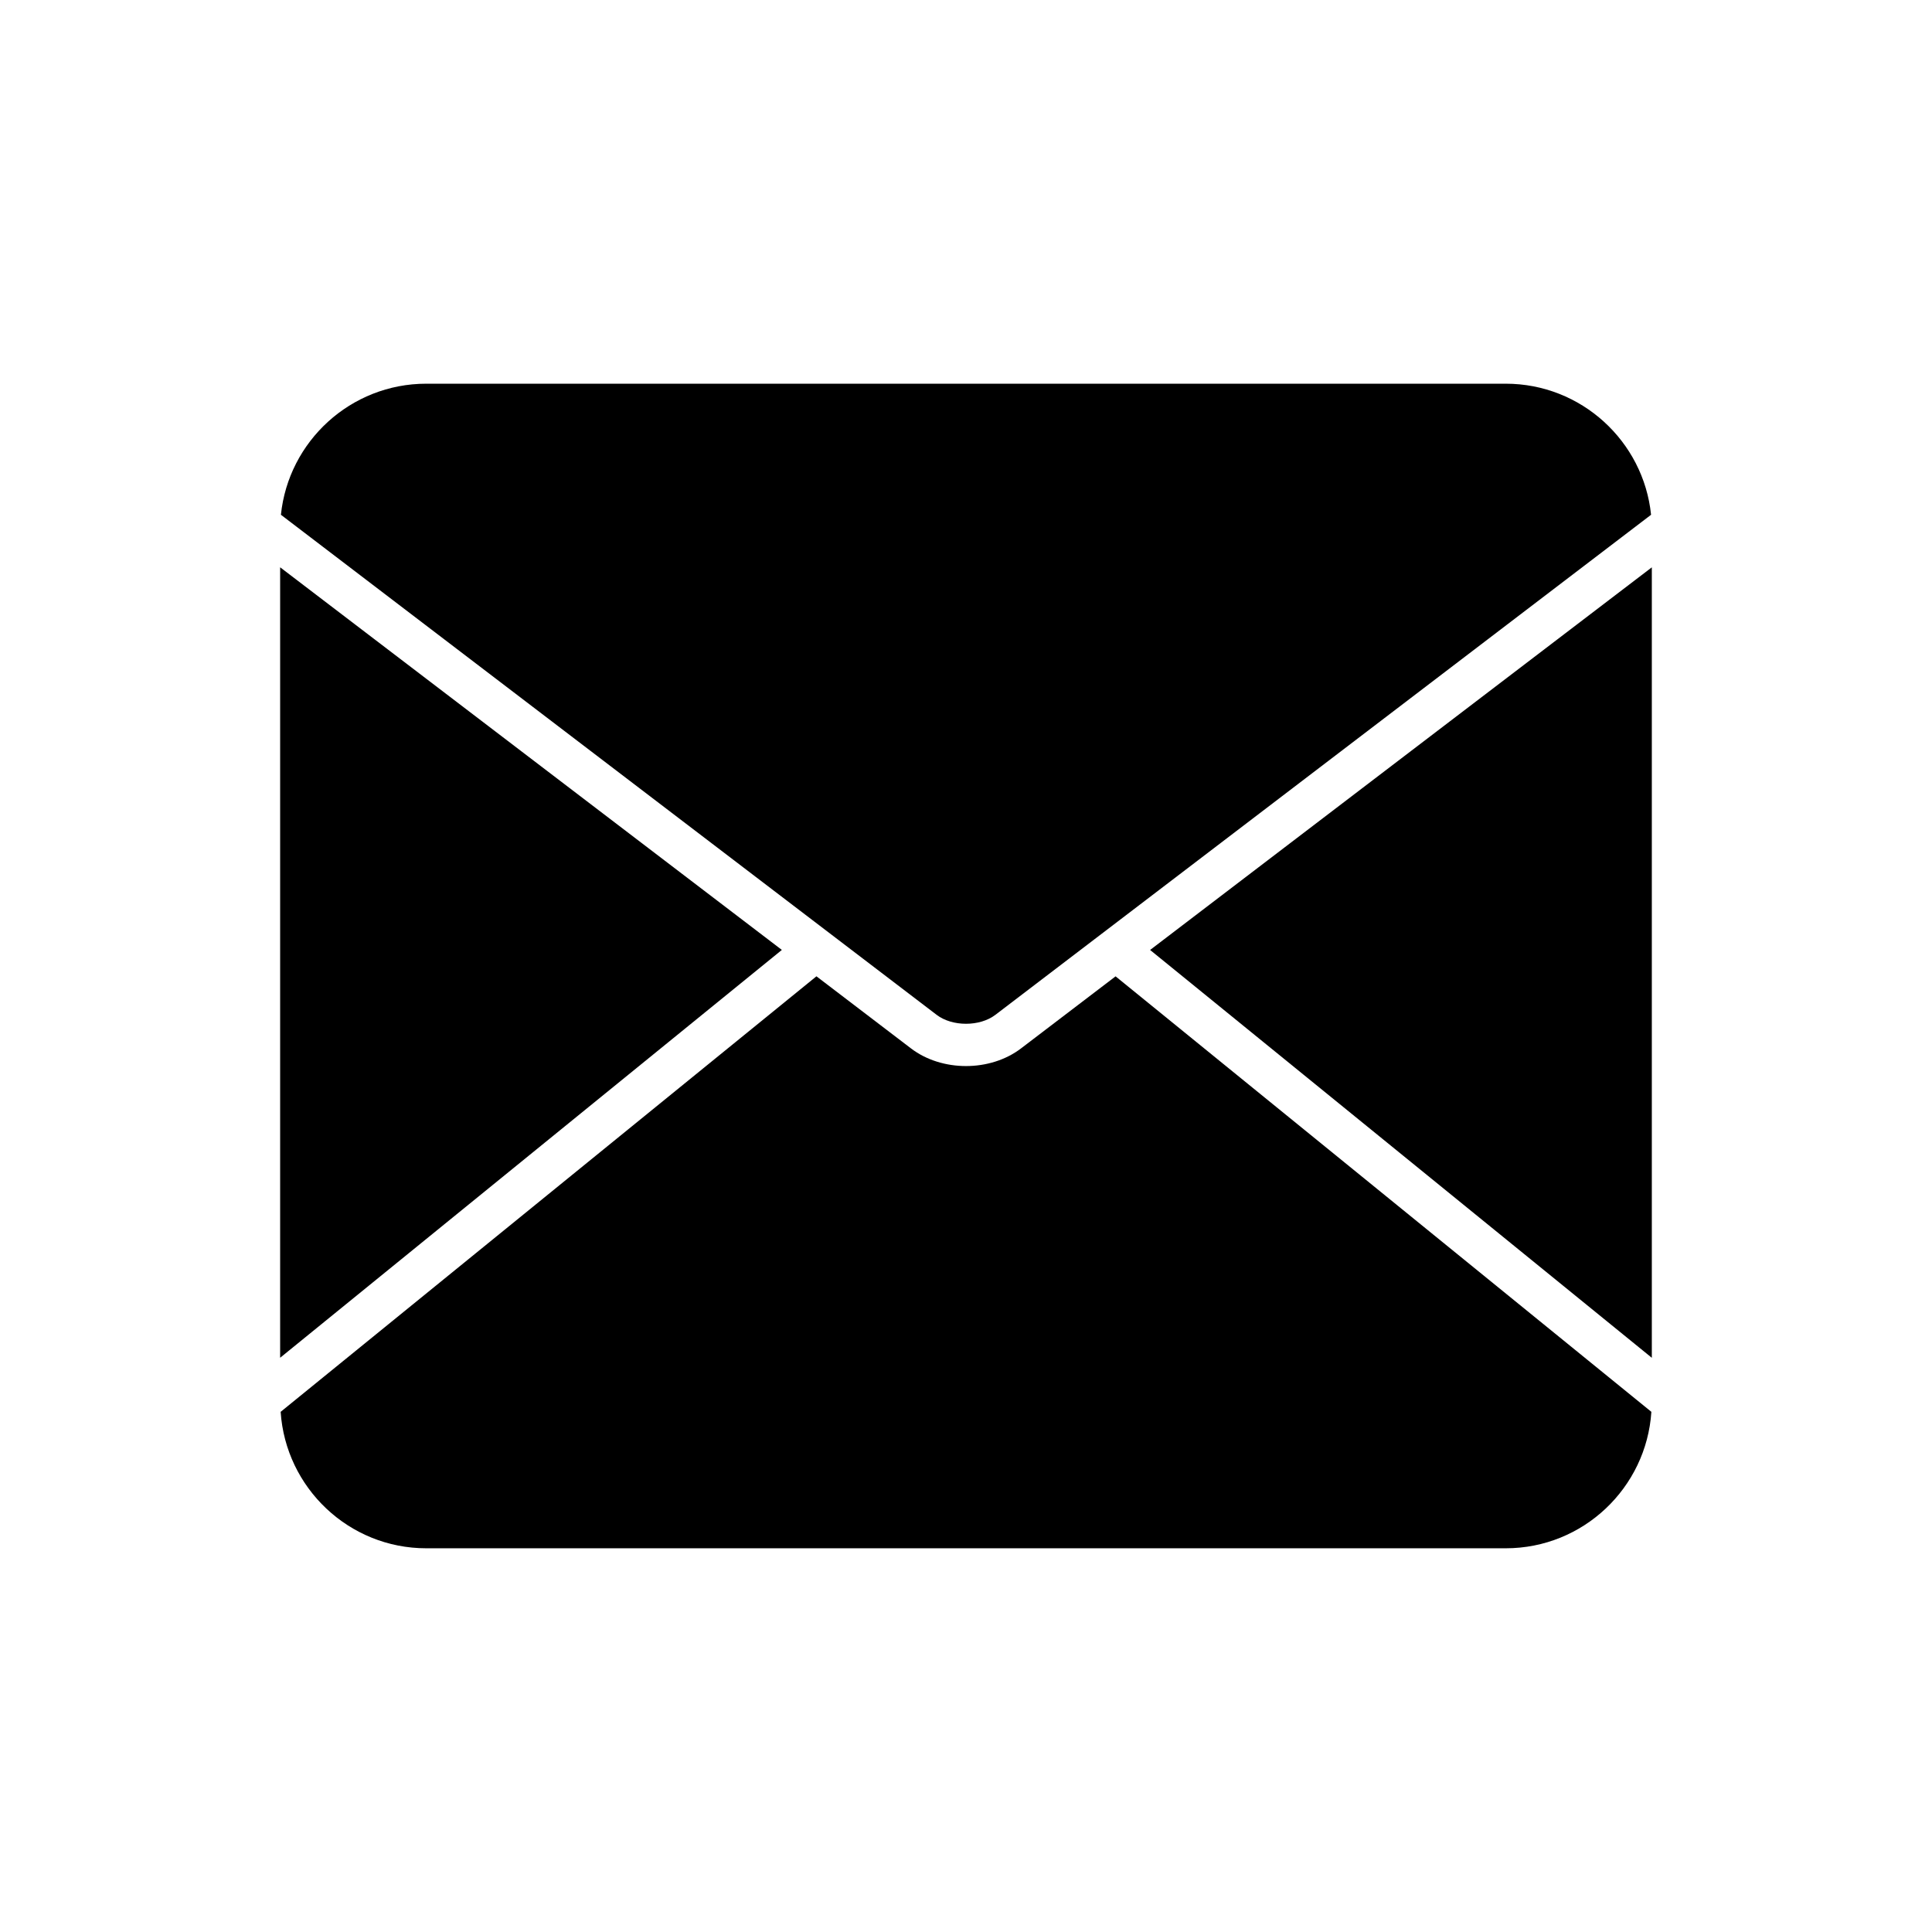 <?xml version="1.0" encoding="UTF-8"?>
<!-- Uploaded to: ICON Repo, www.svgrepo.com, Generator: ICON Repo Mixer Tools -->
<svg fill="#000000" width="800px" height="800px" version="1.1" viewBox="144 144 512 512" xmlns="http://www.w3.org/2000/svg">
 <g>
  <path d="m414.58 421.84c-4.09 3.117-9.332 4.676-14.578 4.676s-10.492-1.559-14.578-4.676l-25.059-19.109-141.99 115.42c1.328 20.156 18.102 36.16 38.586 36.16h286.08c20.488 0 37.262-16.004 38.59-36.16l-141.99-115.41z"/>
  <path d="m448.79 395.75 132.96 108.08v-209.48z"/>
  <path d="m407.79 412.94 173.76-132.52c-2-19.484-18.508-34.734-38.512-34.734h-286.08c-20.004 0-36.512 15.25-38.512 34.734l173.77 132.52c4.144 3.164 11.426 3.16 15.574 0z"/>
  <path d="m218.24 294.34v209.48l132.96-108.08z"/>
 </g>
</svg>